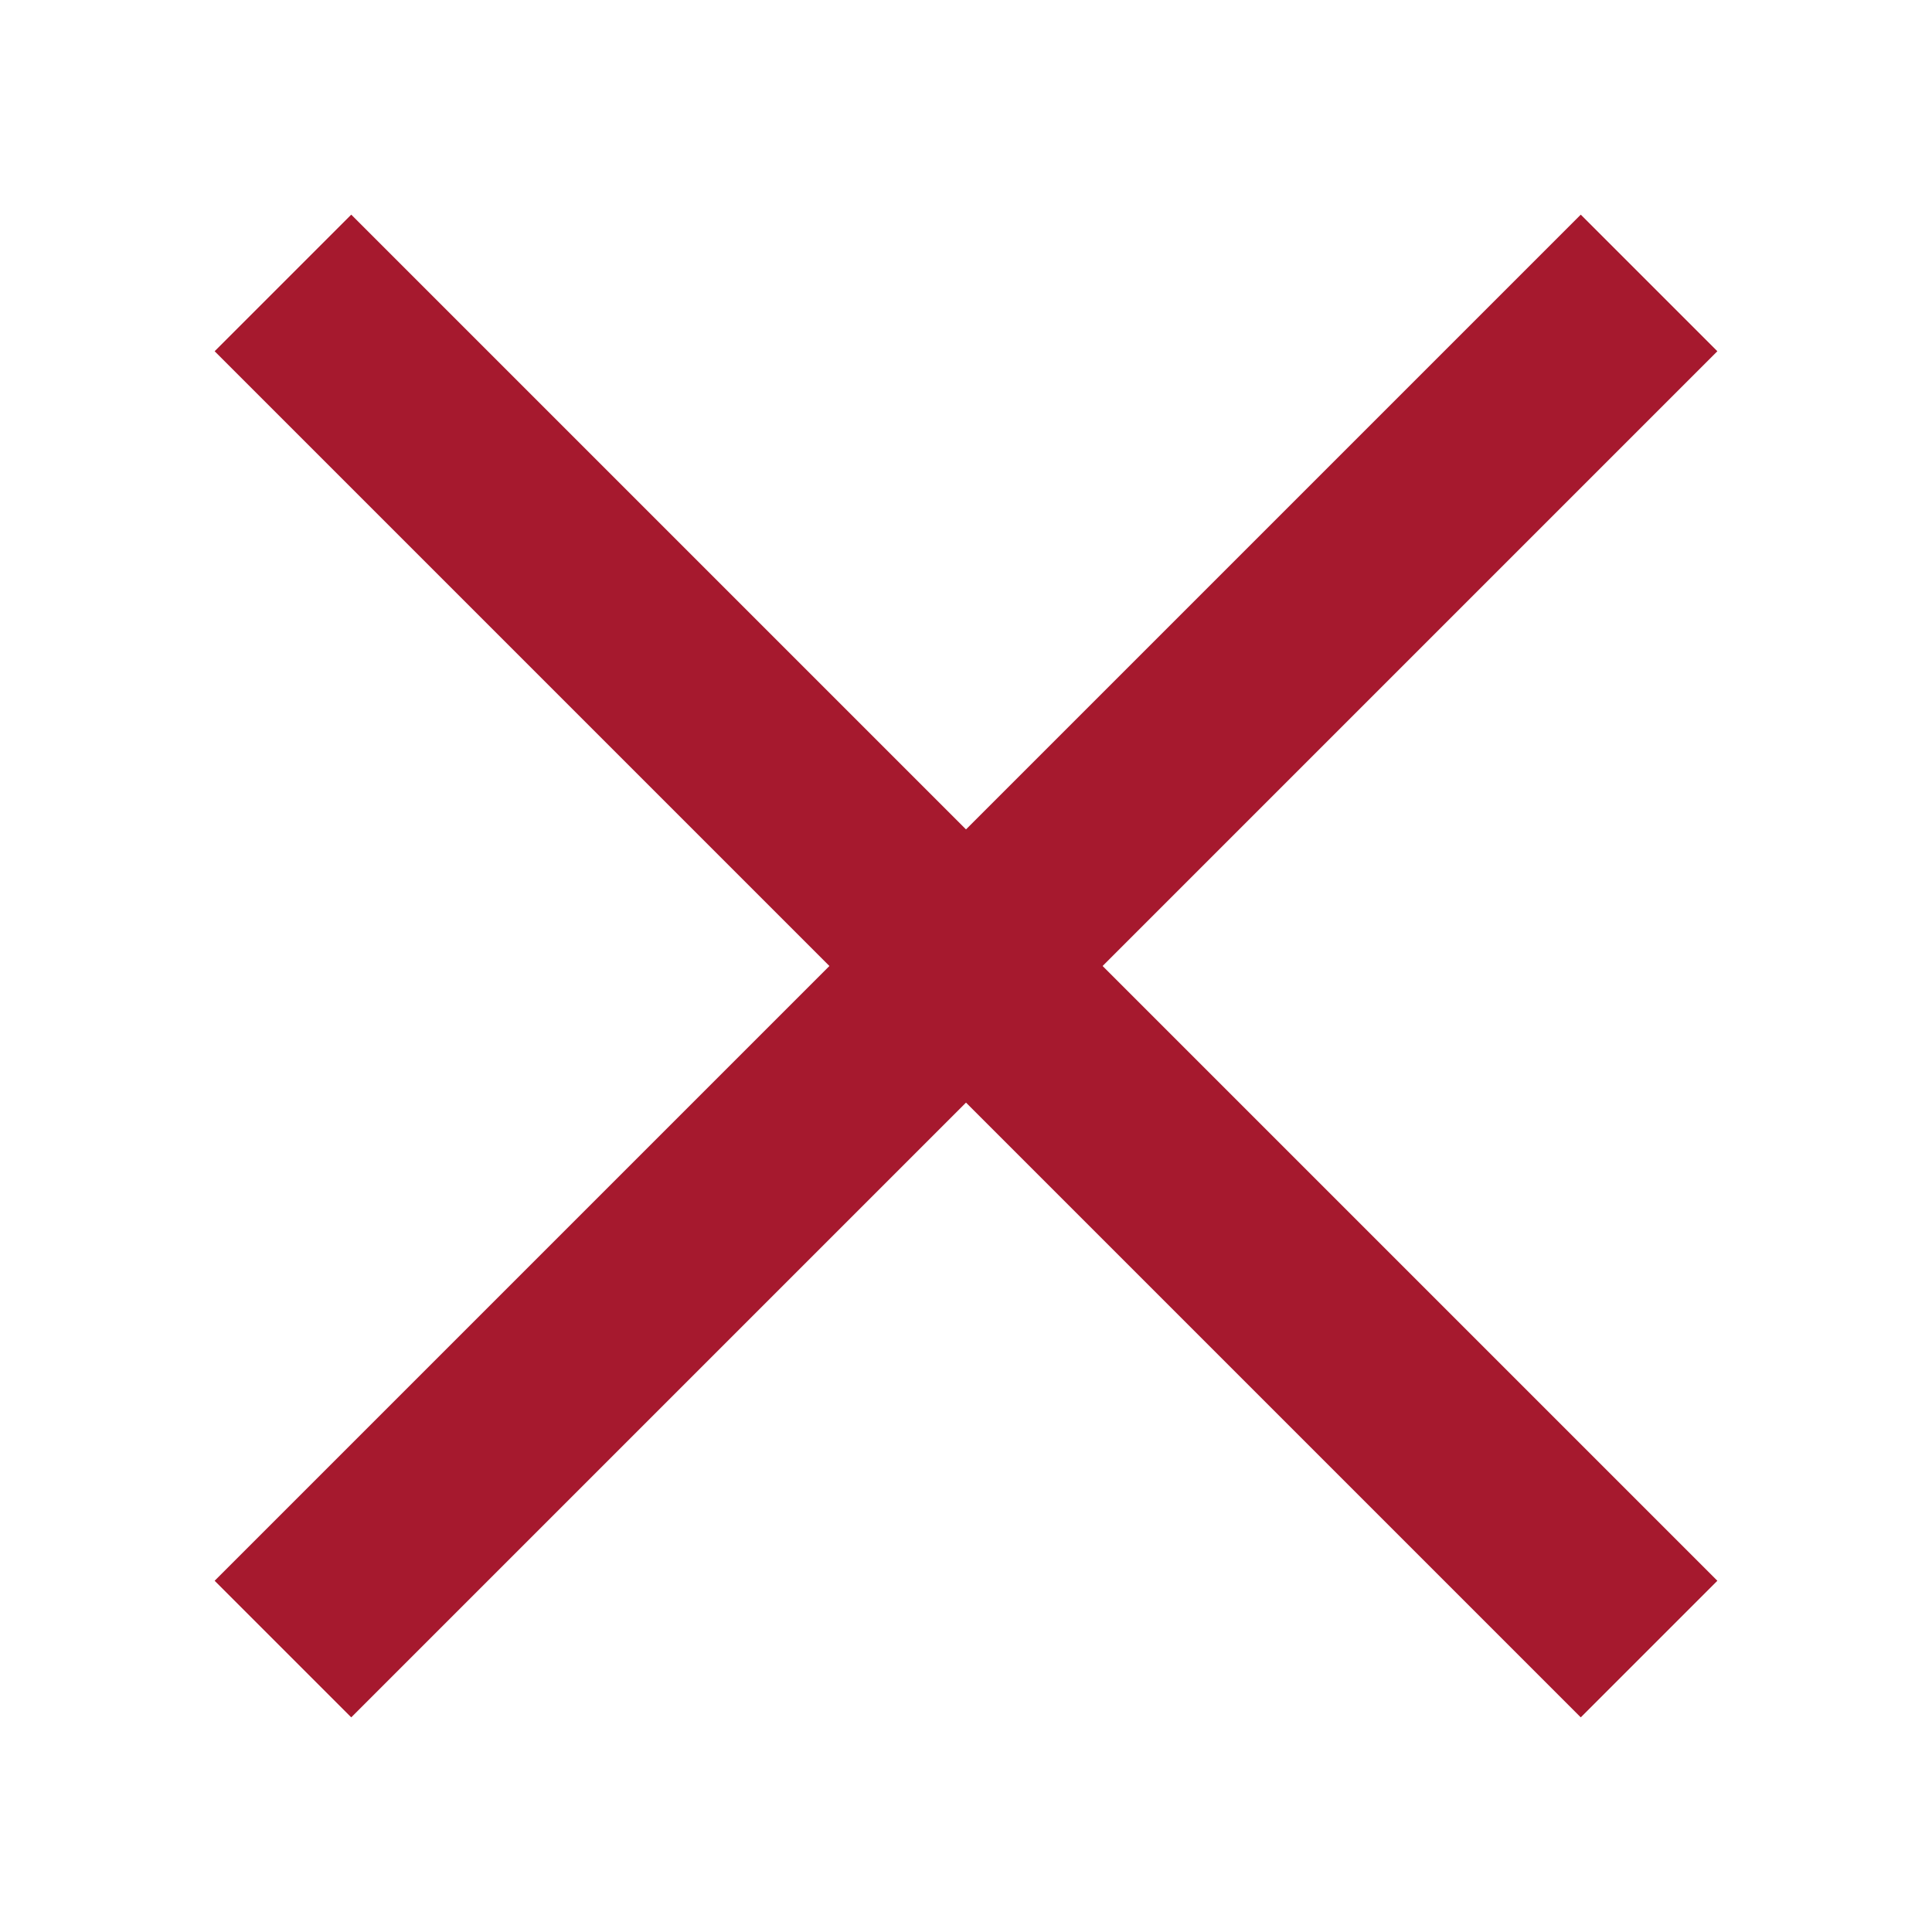 <?xml version="1.0" encoding="UTF-8"?> <svg xmlns="http://www.w3.org/2000/svg" width="20" height="20" viewBox="0 0 20 20" fill="none"><path d="M3.636 2.222L17.778 16.364L16.364 17.778L2.222 3.636L3.636 2.222Z" fill="#A6192E"></path><path d="M2.222 16.364L16.364 2.222L17.778 3.636L3.636 17.778L2.222 16.364Z" fill="#A6192E"></path></svg> 